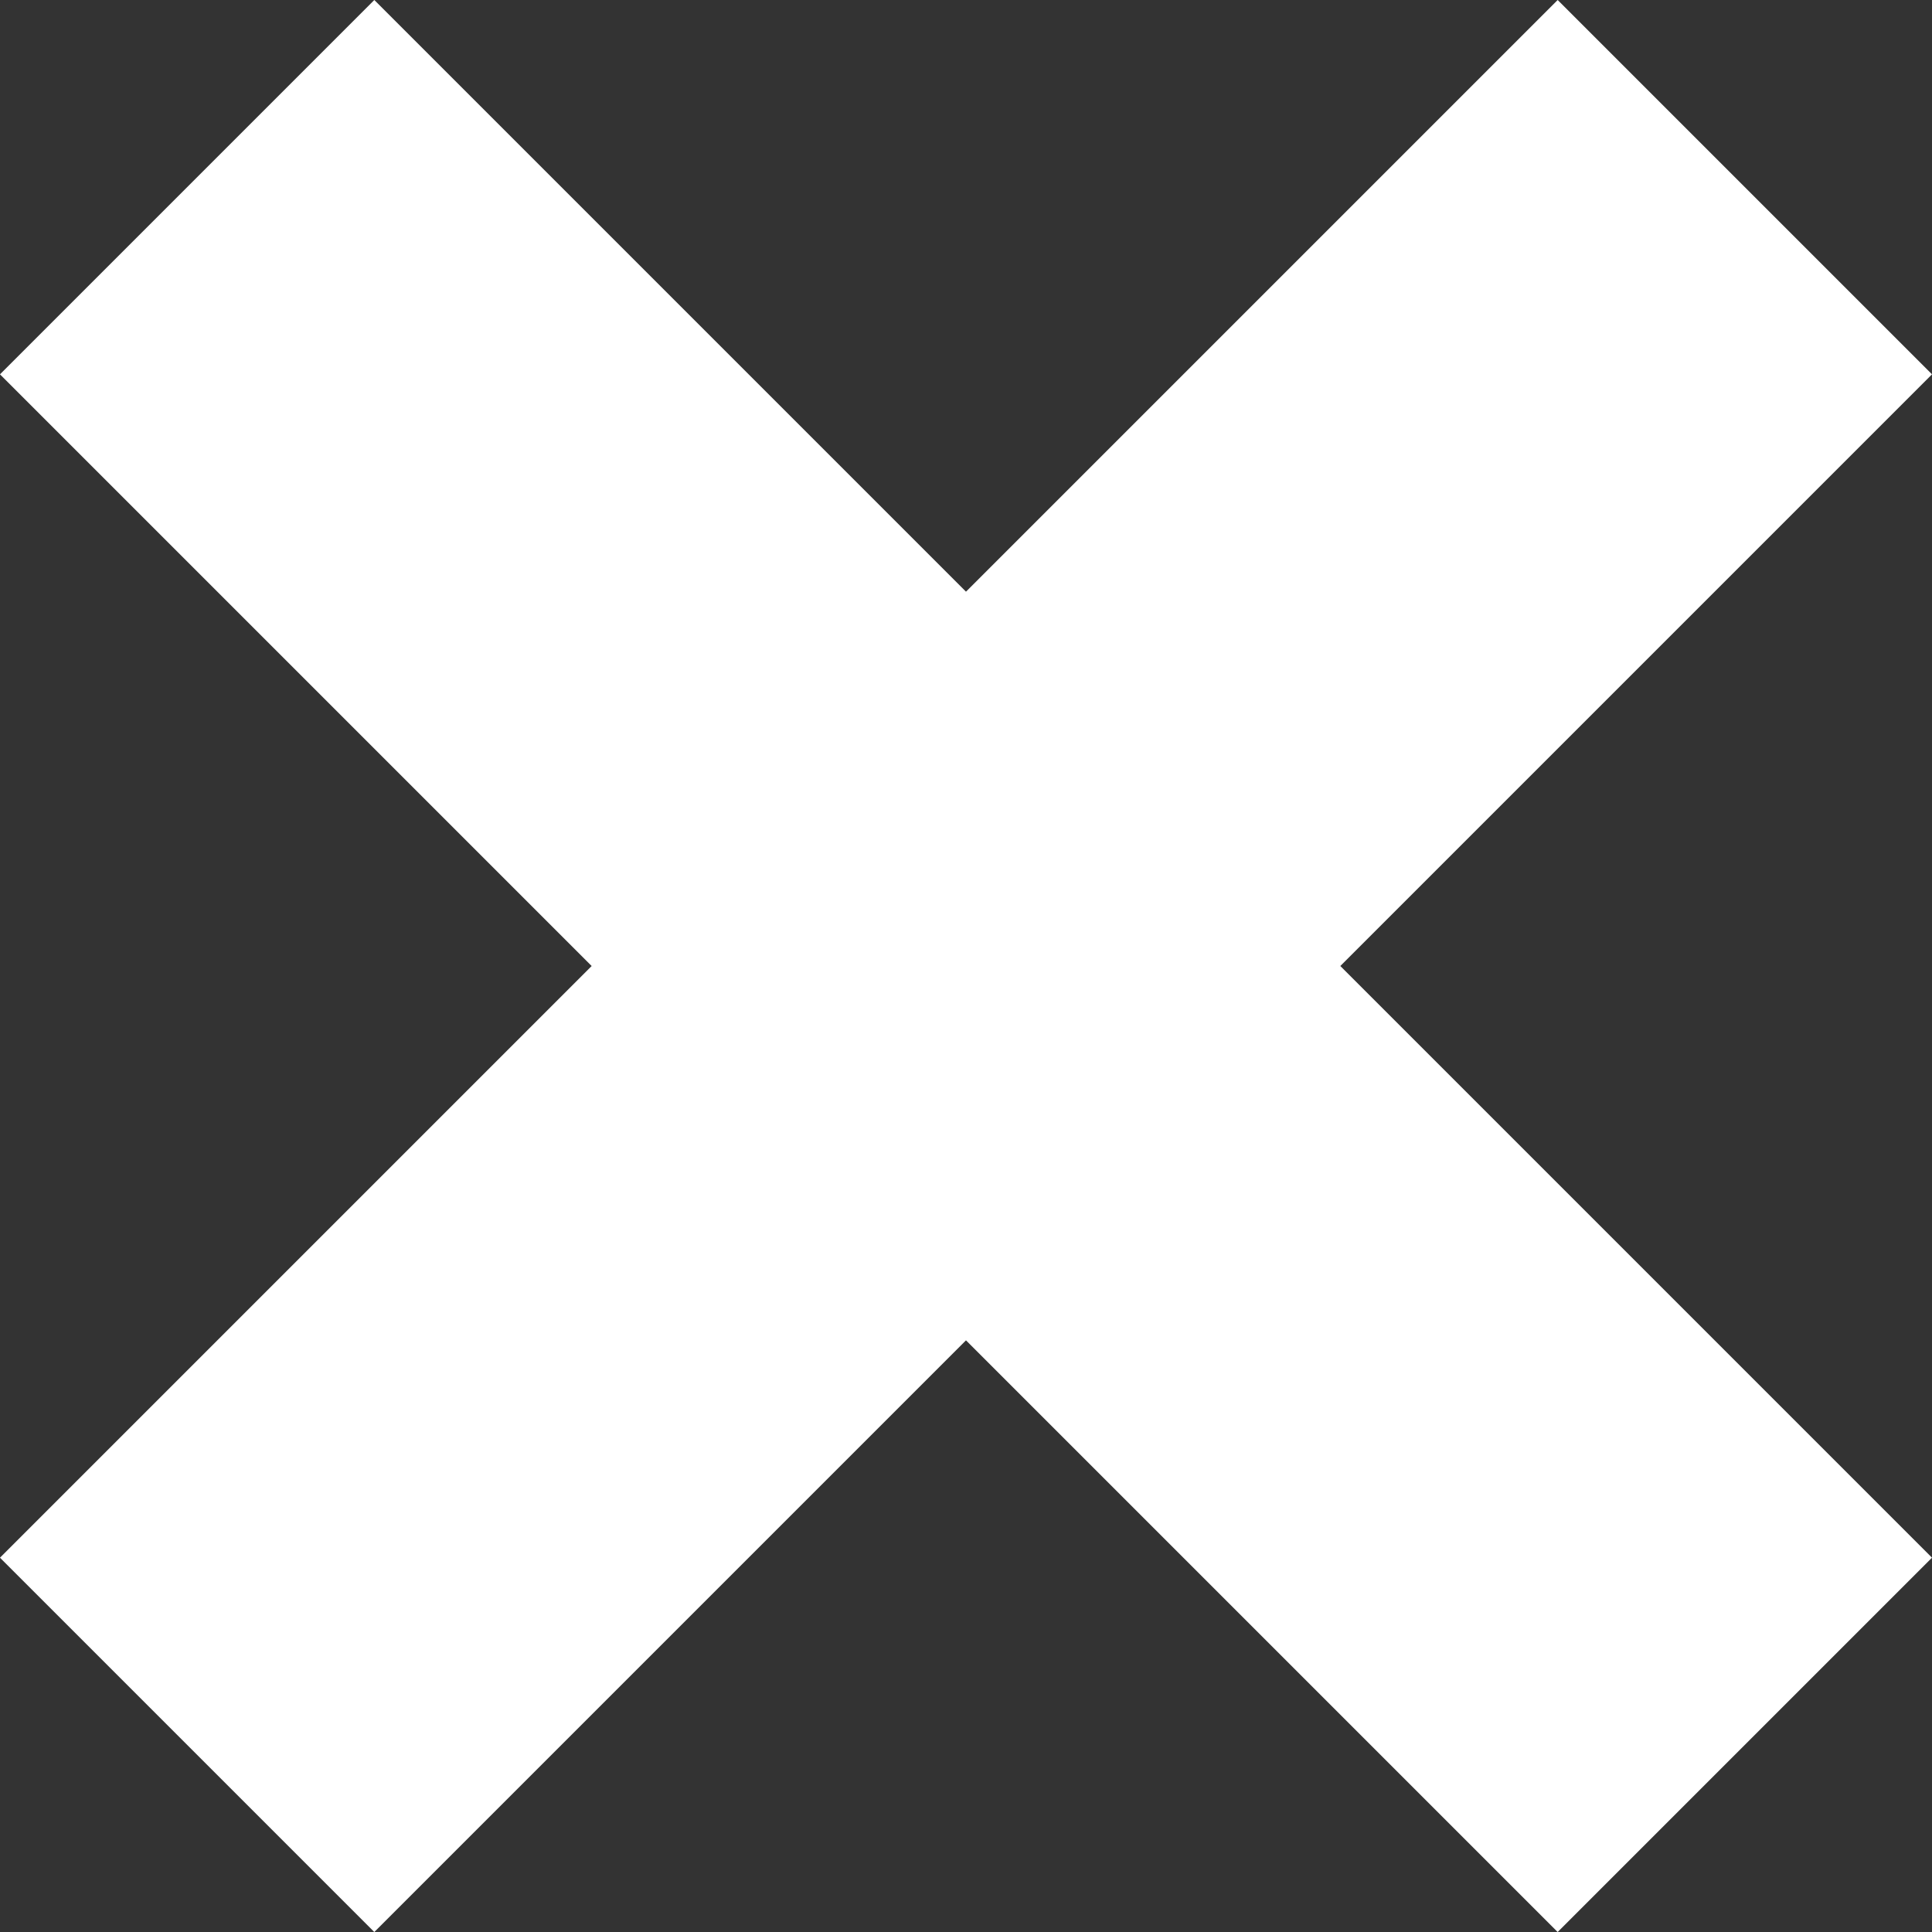 <svg xmlns="http://www.w3.org/2000/svg" width="78.579" height="78.579" viewBox="0 0 78.579 78.579">
  <rect x="0" y="0" width="78.579" height="78.579" fill="#333333" stroke="none"/>
  <path id="_14" data-name="14" d="M909.612,2280.452l-24.065,24.065-24.065-24.065-15.225,15.225,24.065,24.065-24.065,24.065,15.225,15.225,24.065-24.065,24.065,24.065,15.225-15.225-24.065-24.065,24.065-24.065Z" transform="translate(-846.258 -2280.452)" fill="#fff"/>
</svg>
